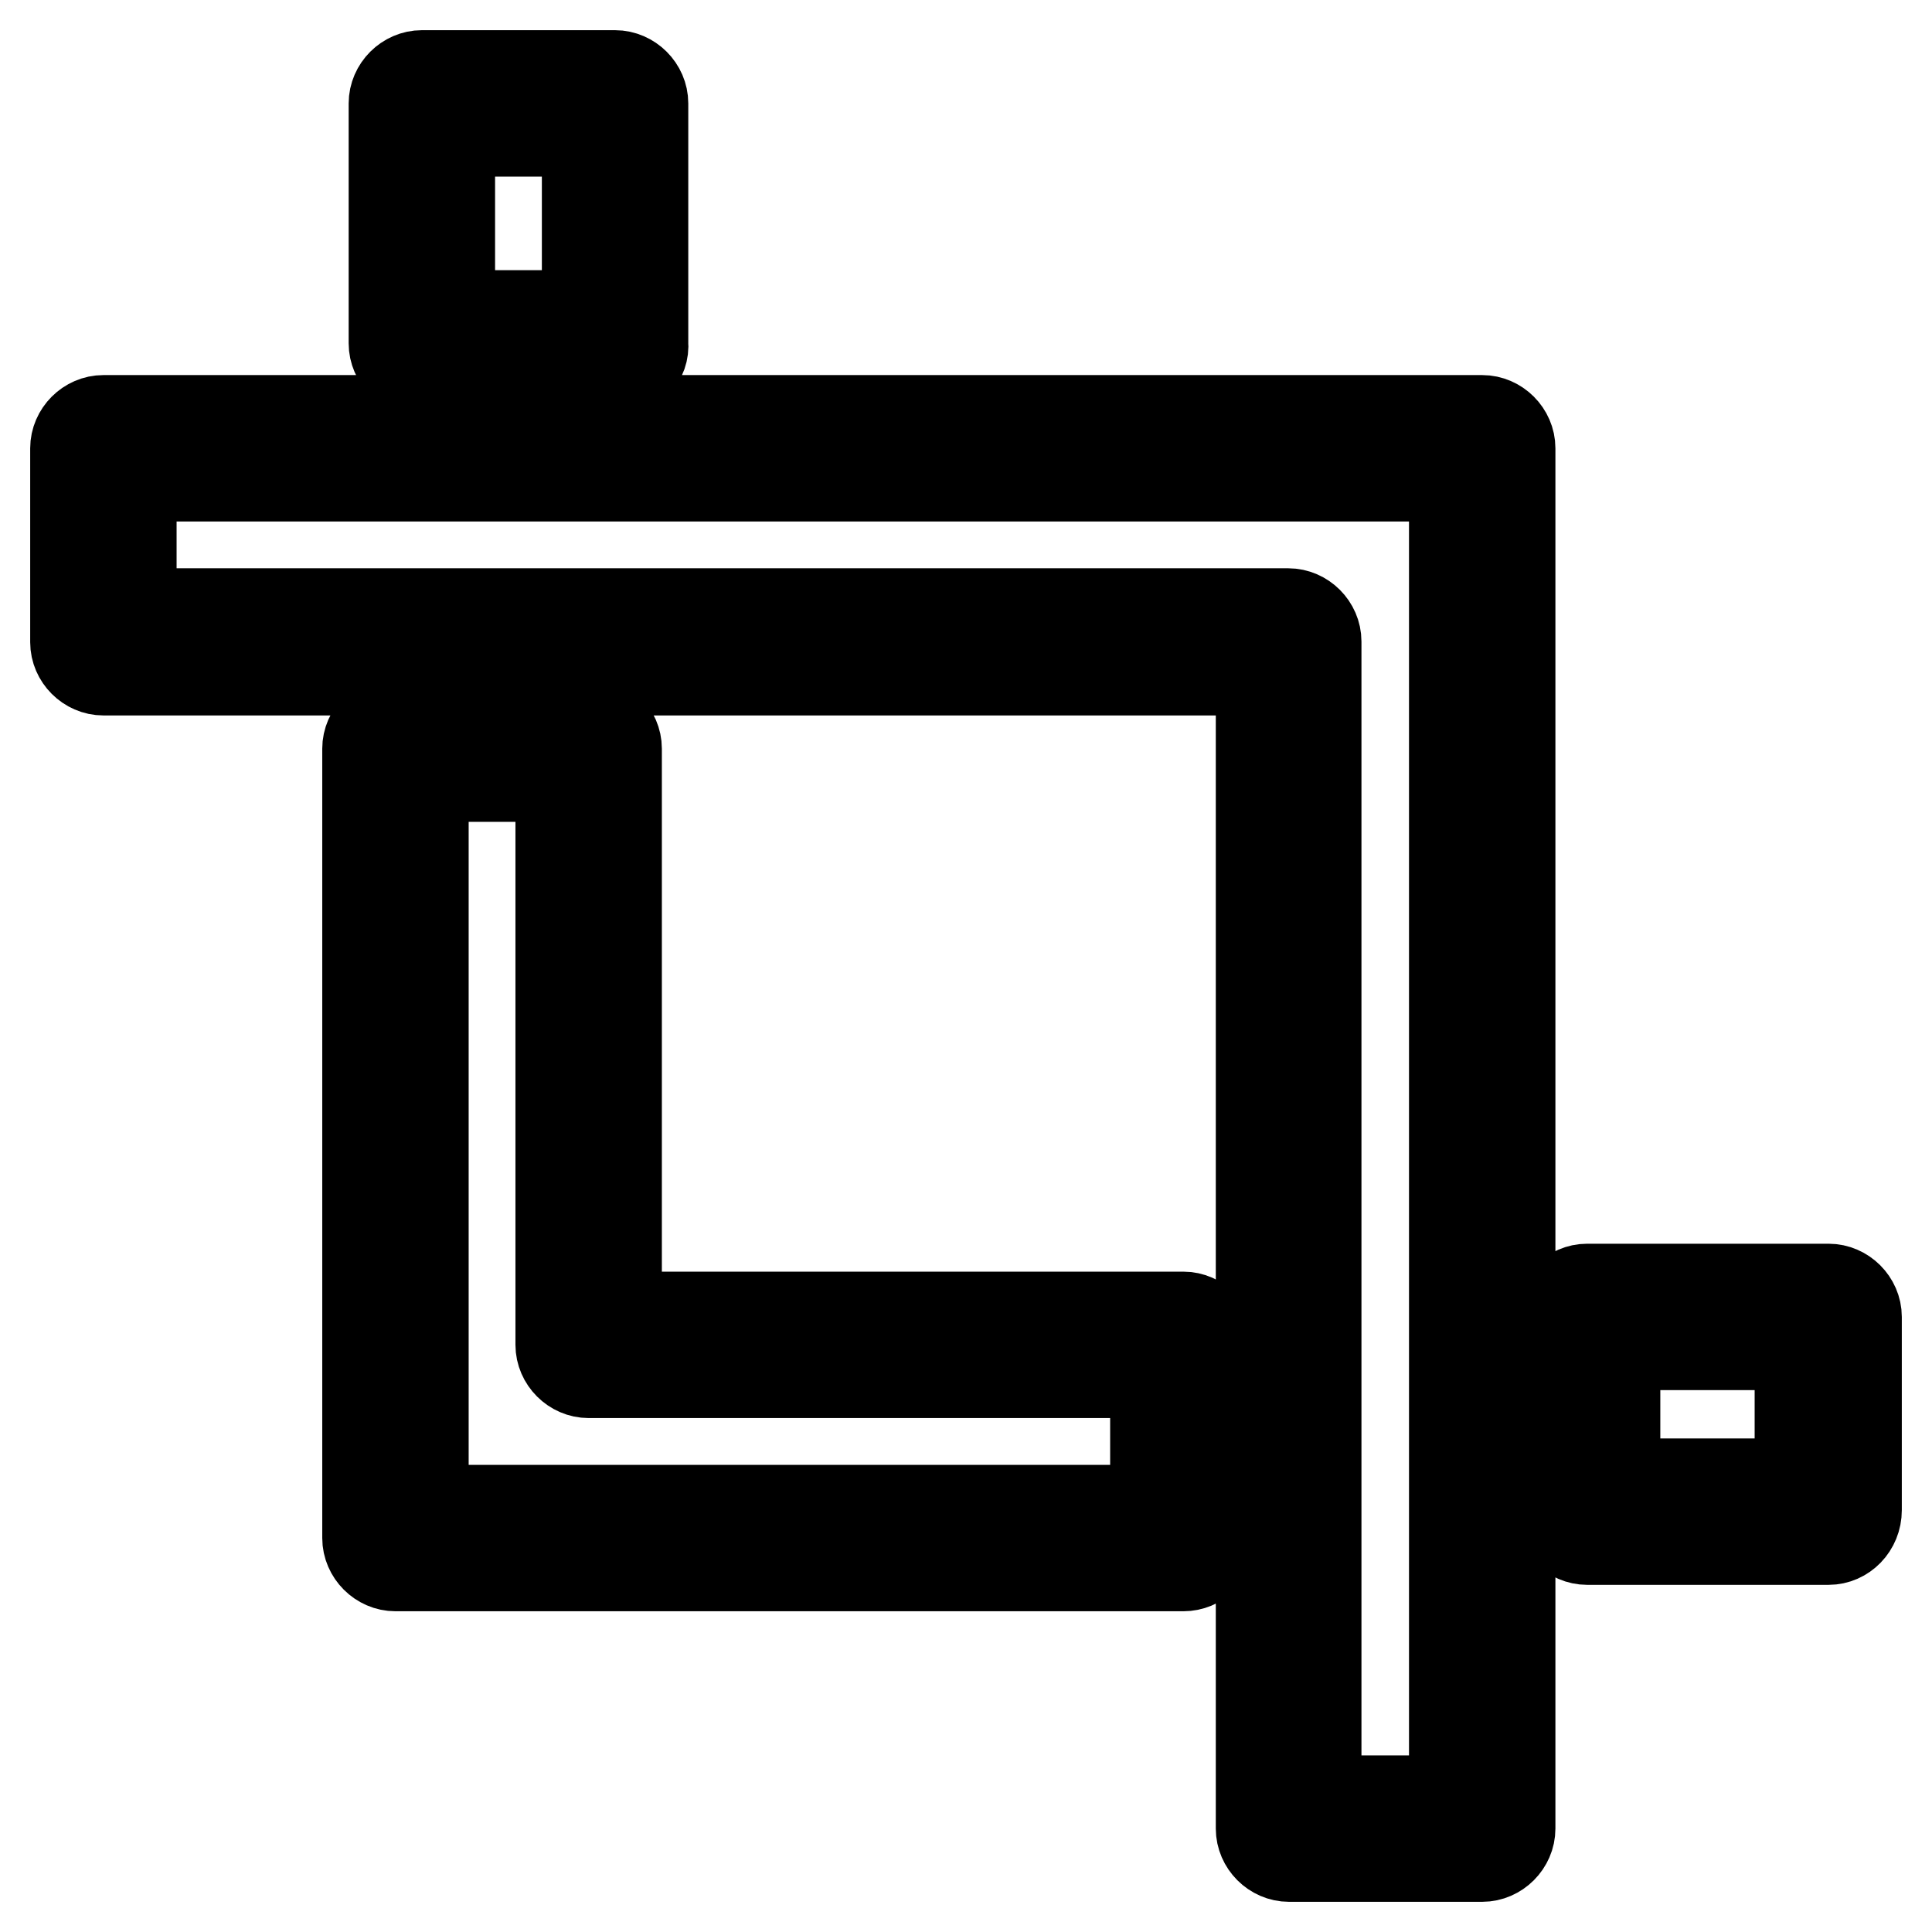 <?xml version="1.0" encoding="utf-8"?>
<!-- Svg Vector Icons : http://www.onlinewebfonts.com/icon -->
<!DOCTYPE svg PUBLIC "-//W3C//DTD SVG 1.1//EN" "http://www.w3.org/Graphics/SVG/1.1/DTD/svg11.dtd">
<svg version="1.1" xmlns="http://www.w3.org/2000/svg" xmlns:xlink="http://www.w3.org/1999/xlink" x="0px" y="0px" viewBox="0 0 256 256" enable-background="new 0 0 256 256" xml:space="preserve">
<g> <path stroke-width="12" fill-opacity="0" stroke="#000000"  d="M196.4,246h-25.6c-2,0-3.7-1.7-3.7-3.7V88.8H13.7c-2,0-3.7-1.7-3.7-3.7V59.4c0-2,1.7-3.7,3.7-3.7h182.7 c2,0,3.7,1.7,3.7,3.7v182.9C200.1,244.3,198.4,246,196.4,246z M174.5,238.6h18.2V63.1H17.4v18.2h153.3c2,0,3.7,1.7,3.7,3.7V238.6z  M81.7,49.2H55.9c-2,0-3.7-1.7-3.7-3.7V13.7c0-2,1.7-3.7,3.7-3.7h25.6c2,0,3.7,1.7,3.7,3.7v31.8C85.4,47.5,83.8,49.2,81.7,49.2z  M59.6,41.8h18.2V17.4H59.6V41.8z M156.8,207.5H52.4c-2,0-3.7-1.7-3.7-3.7V99.2c0-2,1.7-3.7,3.7-3.7H78c2,0,3.7,1.7,3.7,3.7v75.3 h75.1c2,0,3.7,1.7,3.7,3.7v25.6C160.5,205.9,158.8,207.5,156.8,207.5z M56.1,200.1h97v-18.2H78c-2,0-3.7-1.7-3.7-3.7v-75.3H56.1 V200.1z M242.3,204h-32c-2,0-3.7-1.7-3.7-3.7v-25.8c0-2,1.7-3.7,3.7-3.7h32c2,0,3.7,1.7,3.7,3.7v25.6 C246,202.3,244.3,204,242.3,204z M214,196.6h24.5v-18.4H214V196.6z"/></g>
</svg>